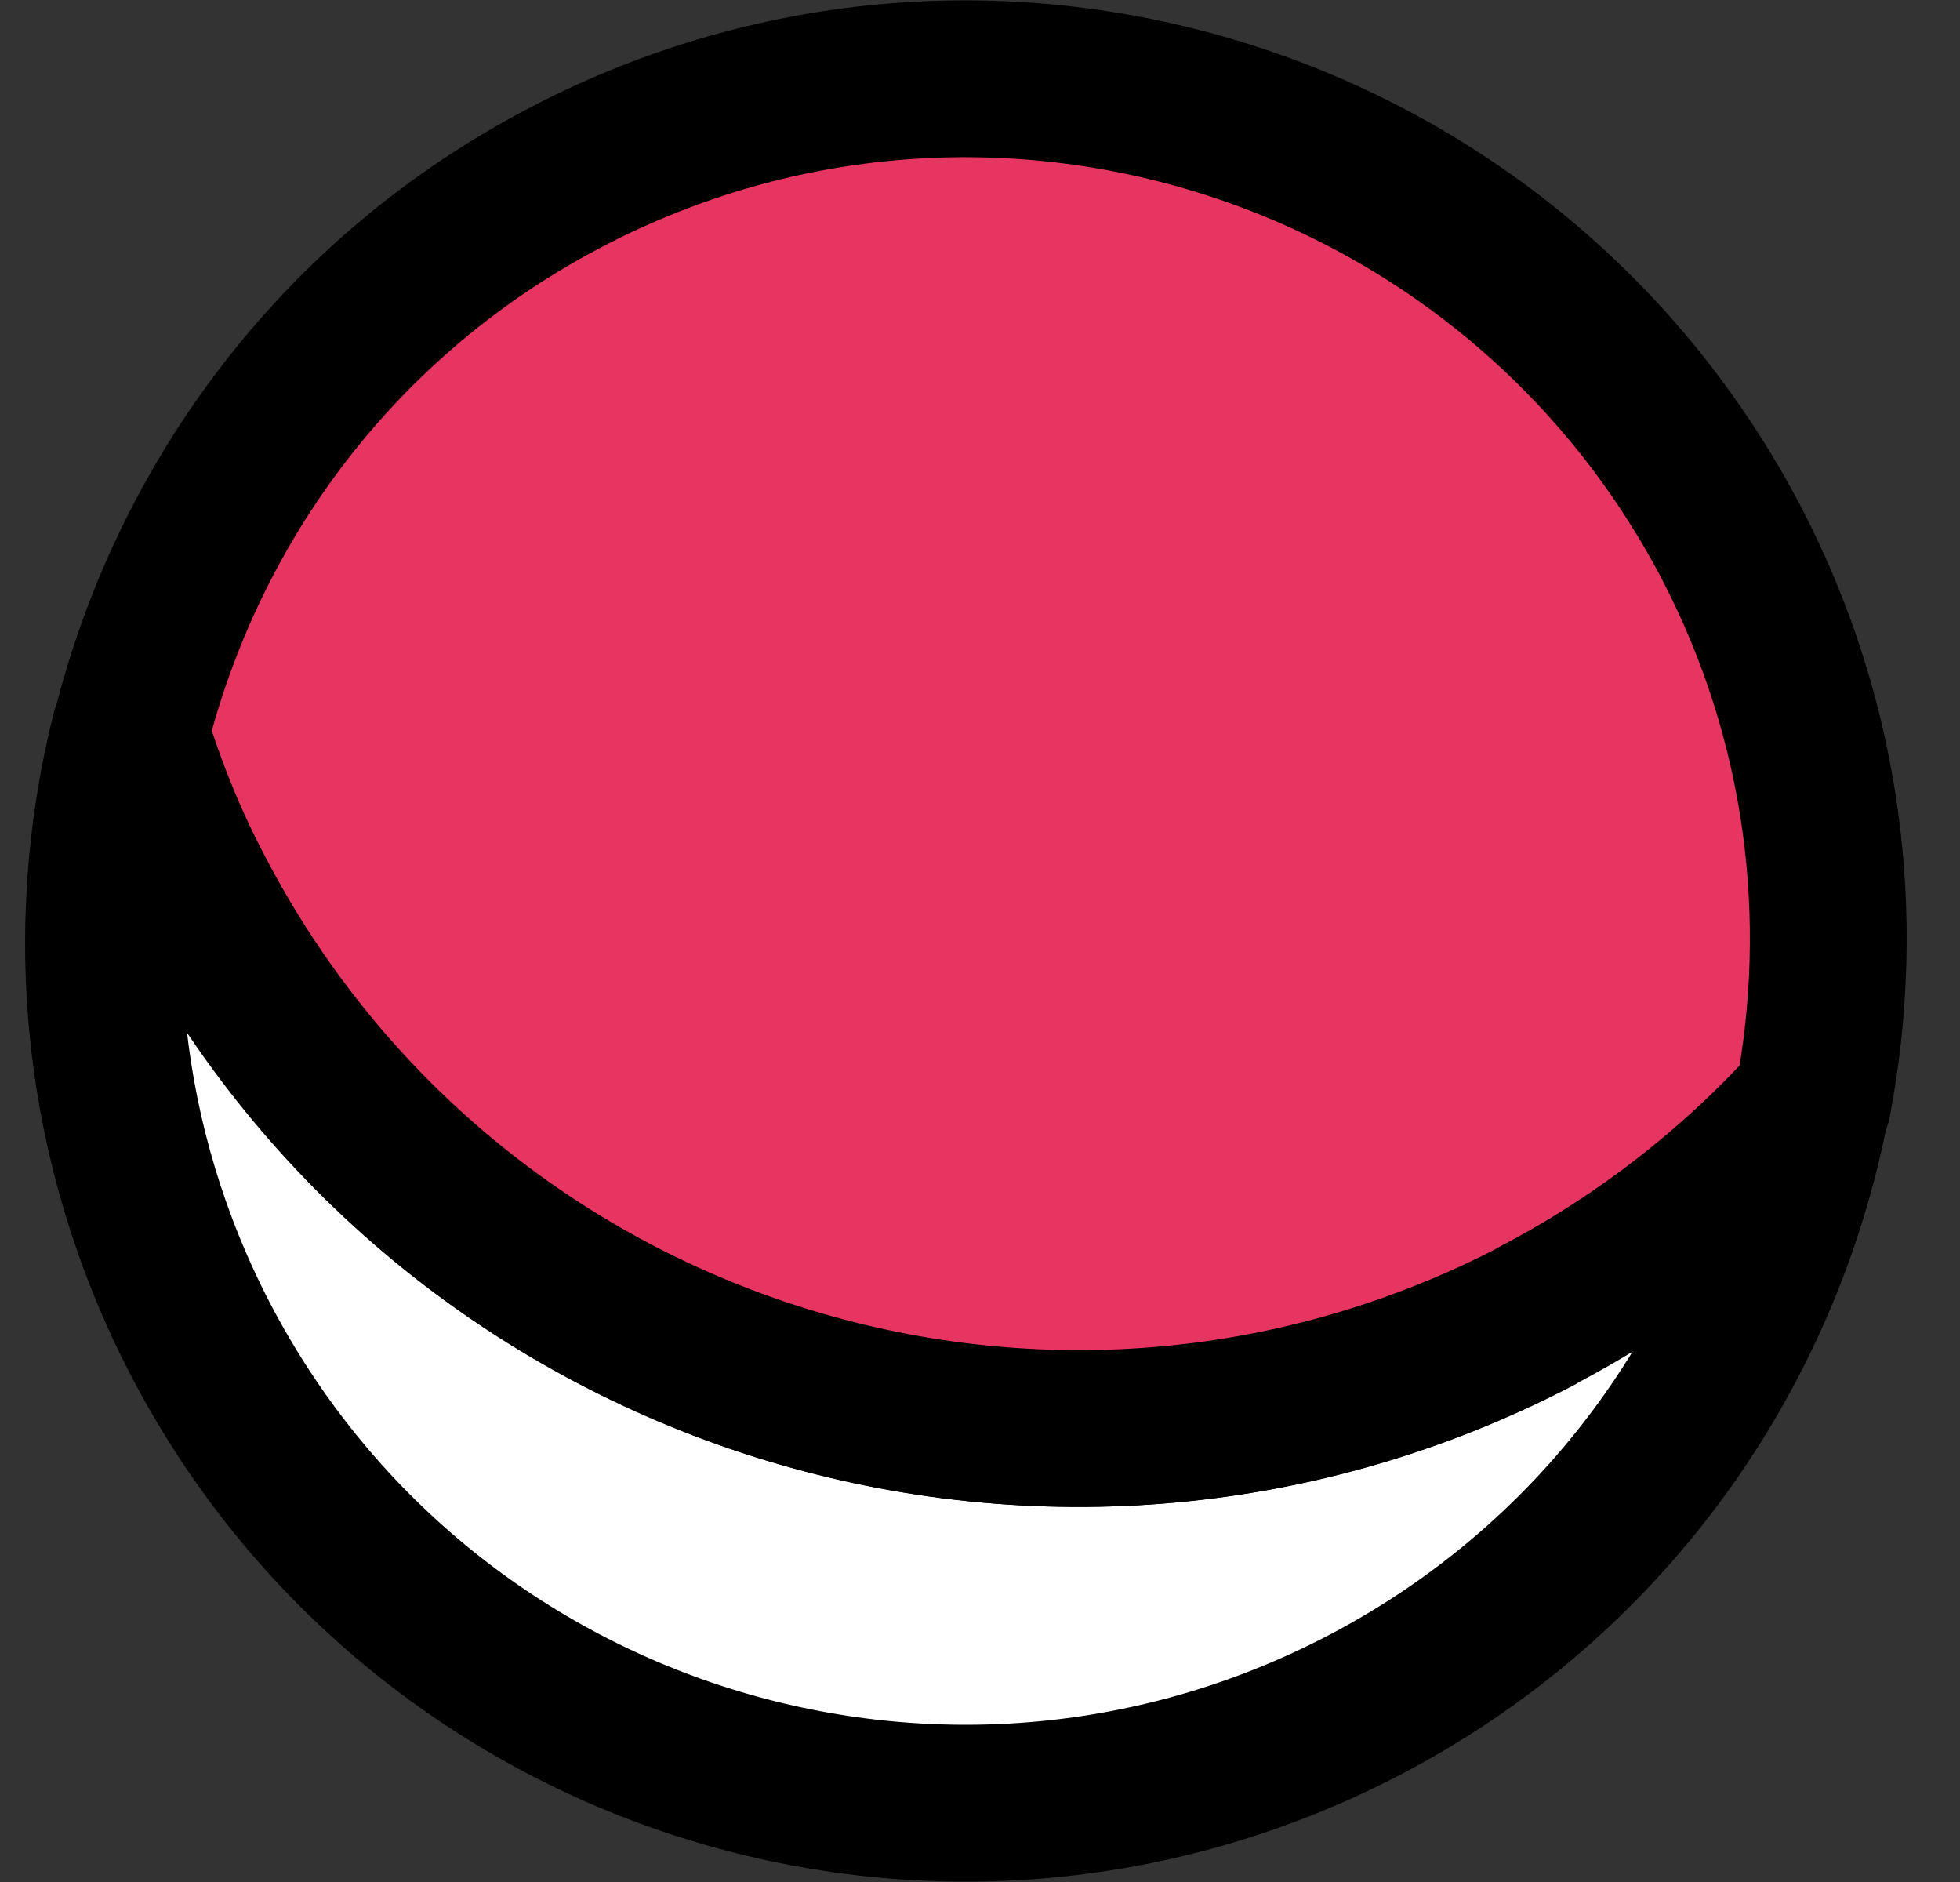 <svg width="25" height="24" viewBox="0 0 25 24" fill="none" xmlns="http://www.w3.org/2000/svg">
<rect x="0" y="0" width="25" height="24" fill="#333333" stroke="none"/>
<path d="M19.593 16.784C13.379 20.016 5.723 17.596 2.488 11.386C2.146 10.717 1.875 10.04 1.652 9.348C1.023 11.856 1.27 14.594 2.552 17.07C5.356 22.46 11.993 24.554 17.386 21.752C20.493 20.136 22.501 17.245 23.106 14.053C22.127 15.136 20.947 16.067 19.577 16.784L19.593 16.784Z" fill="white" stroke="black" stroke-width="2" stroke-linejoin="round"/>
<path d="M19.593 16.784C20.963 16.068 22.142 15.136 23.122 14.053C23.569 11.713 23.274 9.213 22.087 6.928C19.274 1.546 12.638 -0.556 7.245 2.247C4.329 3.759 2.393 6.395 1.66 9.348C1.875 10.041 2.146 10.726 2.496 11.386C5.731 17.596 13.387 20.017 19.601 16.784L19.593 16.784Z" fill="#E73562" stroke="black" stroke-width="2" stroke-miterlimit="10" stroke-linejoin="round"/>
</svg>
